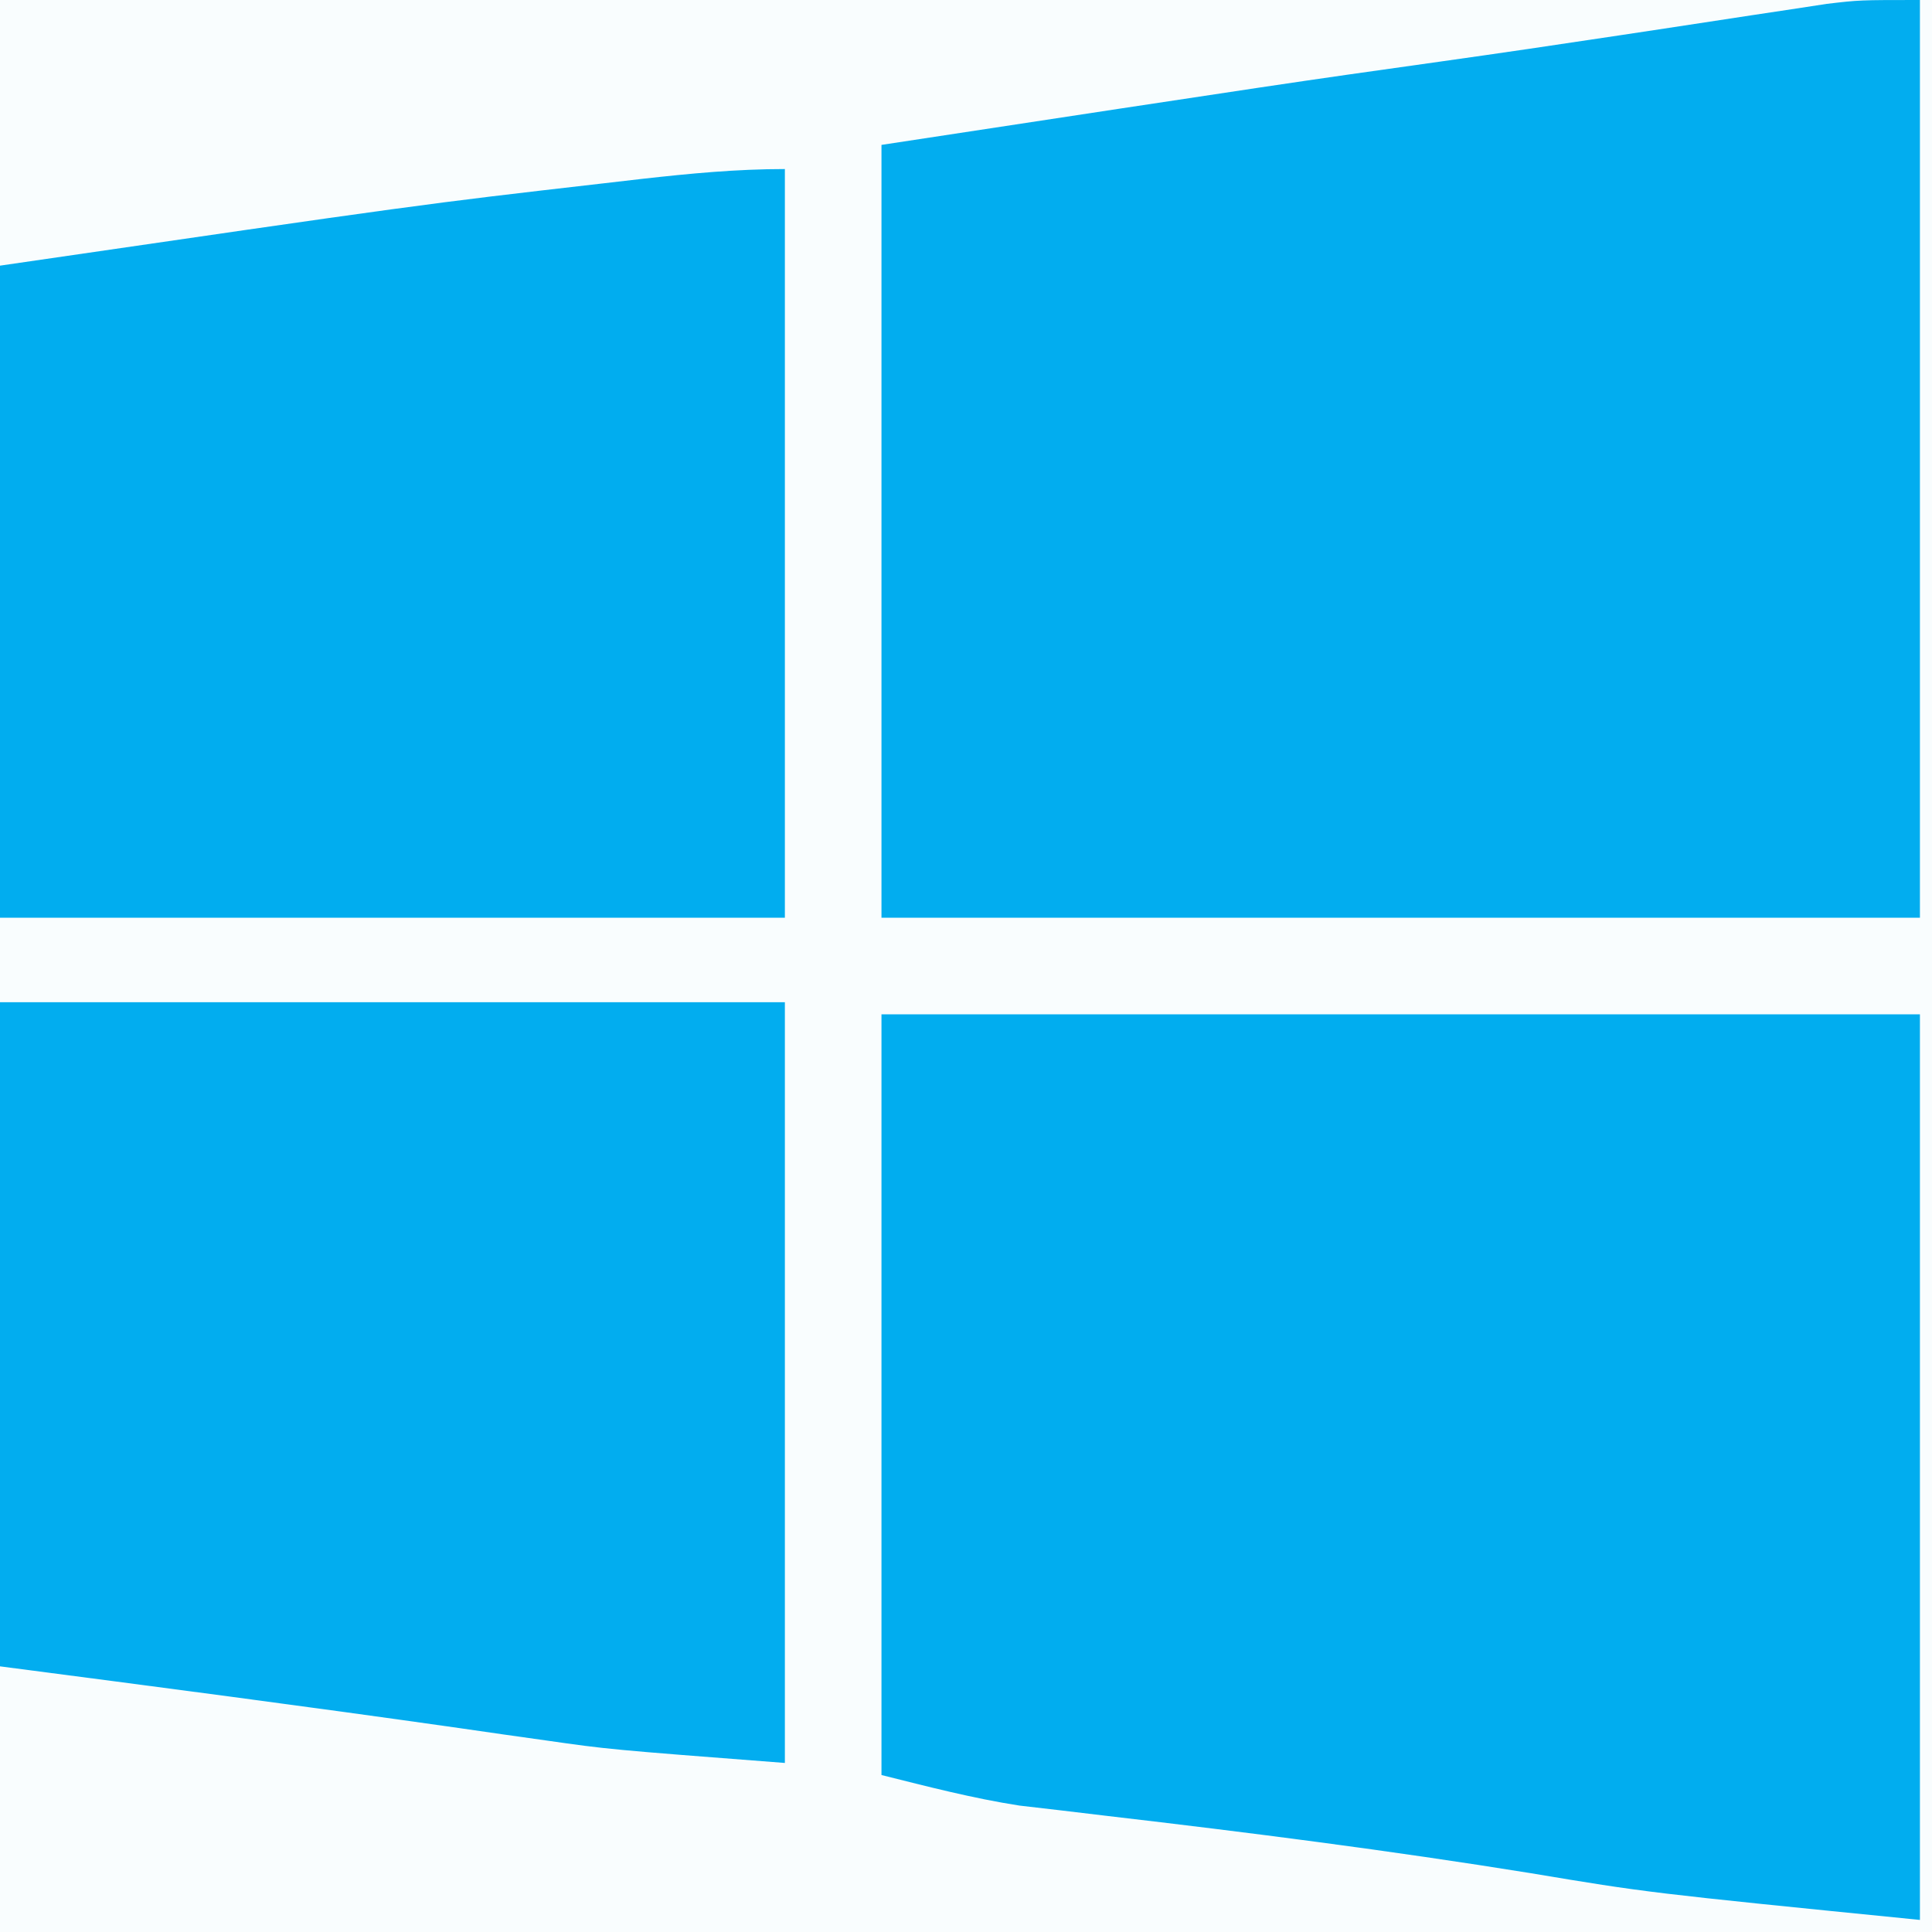 <?xml version="1.0" encoding="UTF-8"?>
<svg xmlns="http://www.w3.org/2000/svg" version="1.1" width="160" height="160">
  <rect width="100%" height="100%" fill="#333333" stroke="none"/>
  <path d="M0 0 C52.8 0 105.6 0 160 0 C160 52.8 160 105.6 160 160 C107.2 160 54.4 160 0 160 C0 107.2 0 54.4 0 0 Z " fill="#F9FDFE" transform="translate(0,0)"></path>
  <path d="M0 0 C0 25.08 0 50.16 0 76 C-28.38 76 -56.76 76 -86 76 C-86 54.88 -86 33.76 -86 12 C-52.026 6.827 -52.026 6.827 -39.728 5.101 C-34.78 4.405 -29.838 3.678 -24.898 2.93 C-23.672 2.745 -22.446 2.56 -21.183 2.369 C-18.778 2.006 -16.373 1.639 -13.969 1.269 C-12.876 1.104 -11.783 0.939 -10.656 0.77 C-9.685 0.621 -8.714 0.473 -7.713 0.32 C-5 0 -5 0 0 0 Z " fill="#02ADEF" transform="translate(159,0)"></path>
  <path d="M0 0 C28.38 0 56.76 0 86 0 C86 24.75 86 49.5 86 75 C63.422 72.742 63.422 72.742 53.75 71.125 C42.119 69.25 30.461 67.759 18.761 66.395 C17.476 66.241 16.191 66.088 14.867 65.93 C13.734 65.798 12.601 65.666 11.433 65.531 C7.576 64.934 3.787 63.947 0 63 C0 42.21 0 21.42 0 0 Z " fill="#01ADEF" transform="translate(73,84)"></path>
  <path d="M0 0 C21.45 0 42.9 0 65 0 C65 20.79 65 41.58 65 63 C50.384 61.876 50.384 61.876 45.195 61.133 C44.033 60.969 42.87 60.805 41.672 60.637 C39.916 60.383 39.916 60.383 38.125 60.125 C25.428 58.317 12.72 56.659 0 55 C0 36.85 0 18.7 0 0 Z " fill="#02ADEF" transform="translate(0,83)"></path>
  <path d="M0 0 C0 20.46 0 40.92 0 62 C-21.45 62 -42.9 62 -65 62 C-65 44.18 -65 26.36 -65 8 C-30.136 2.921 -30.136 2.921 -15.062 1.188 C-13.459 1.002 -13.459 1.002 -11.823 0.813 C-7.837 0.367 -4.017 0 0 0 Z " fill="#01ADEF" transform="translate(65,14)"></path>
</svg>
